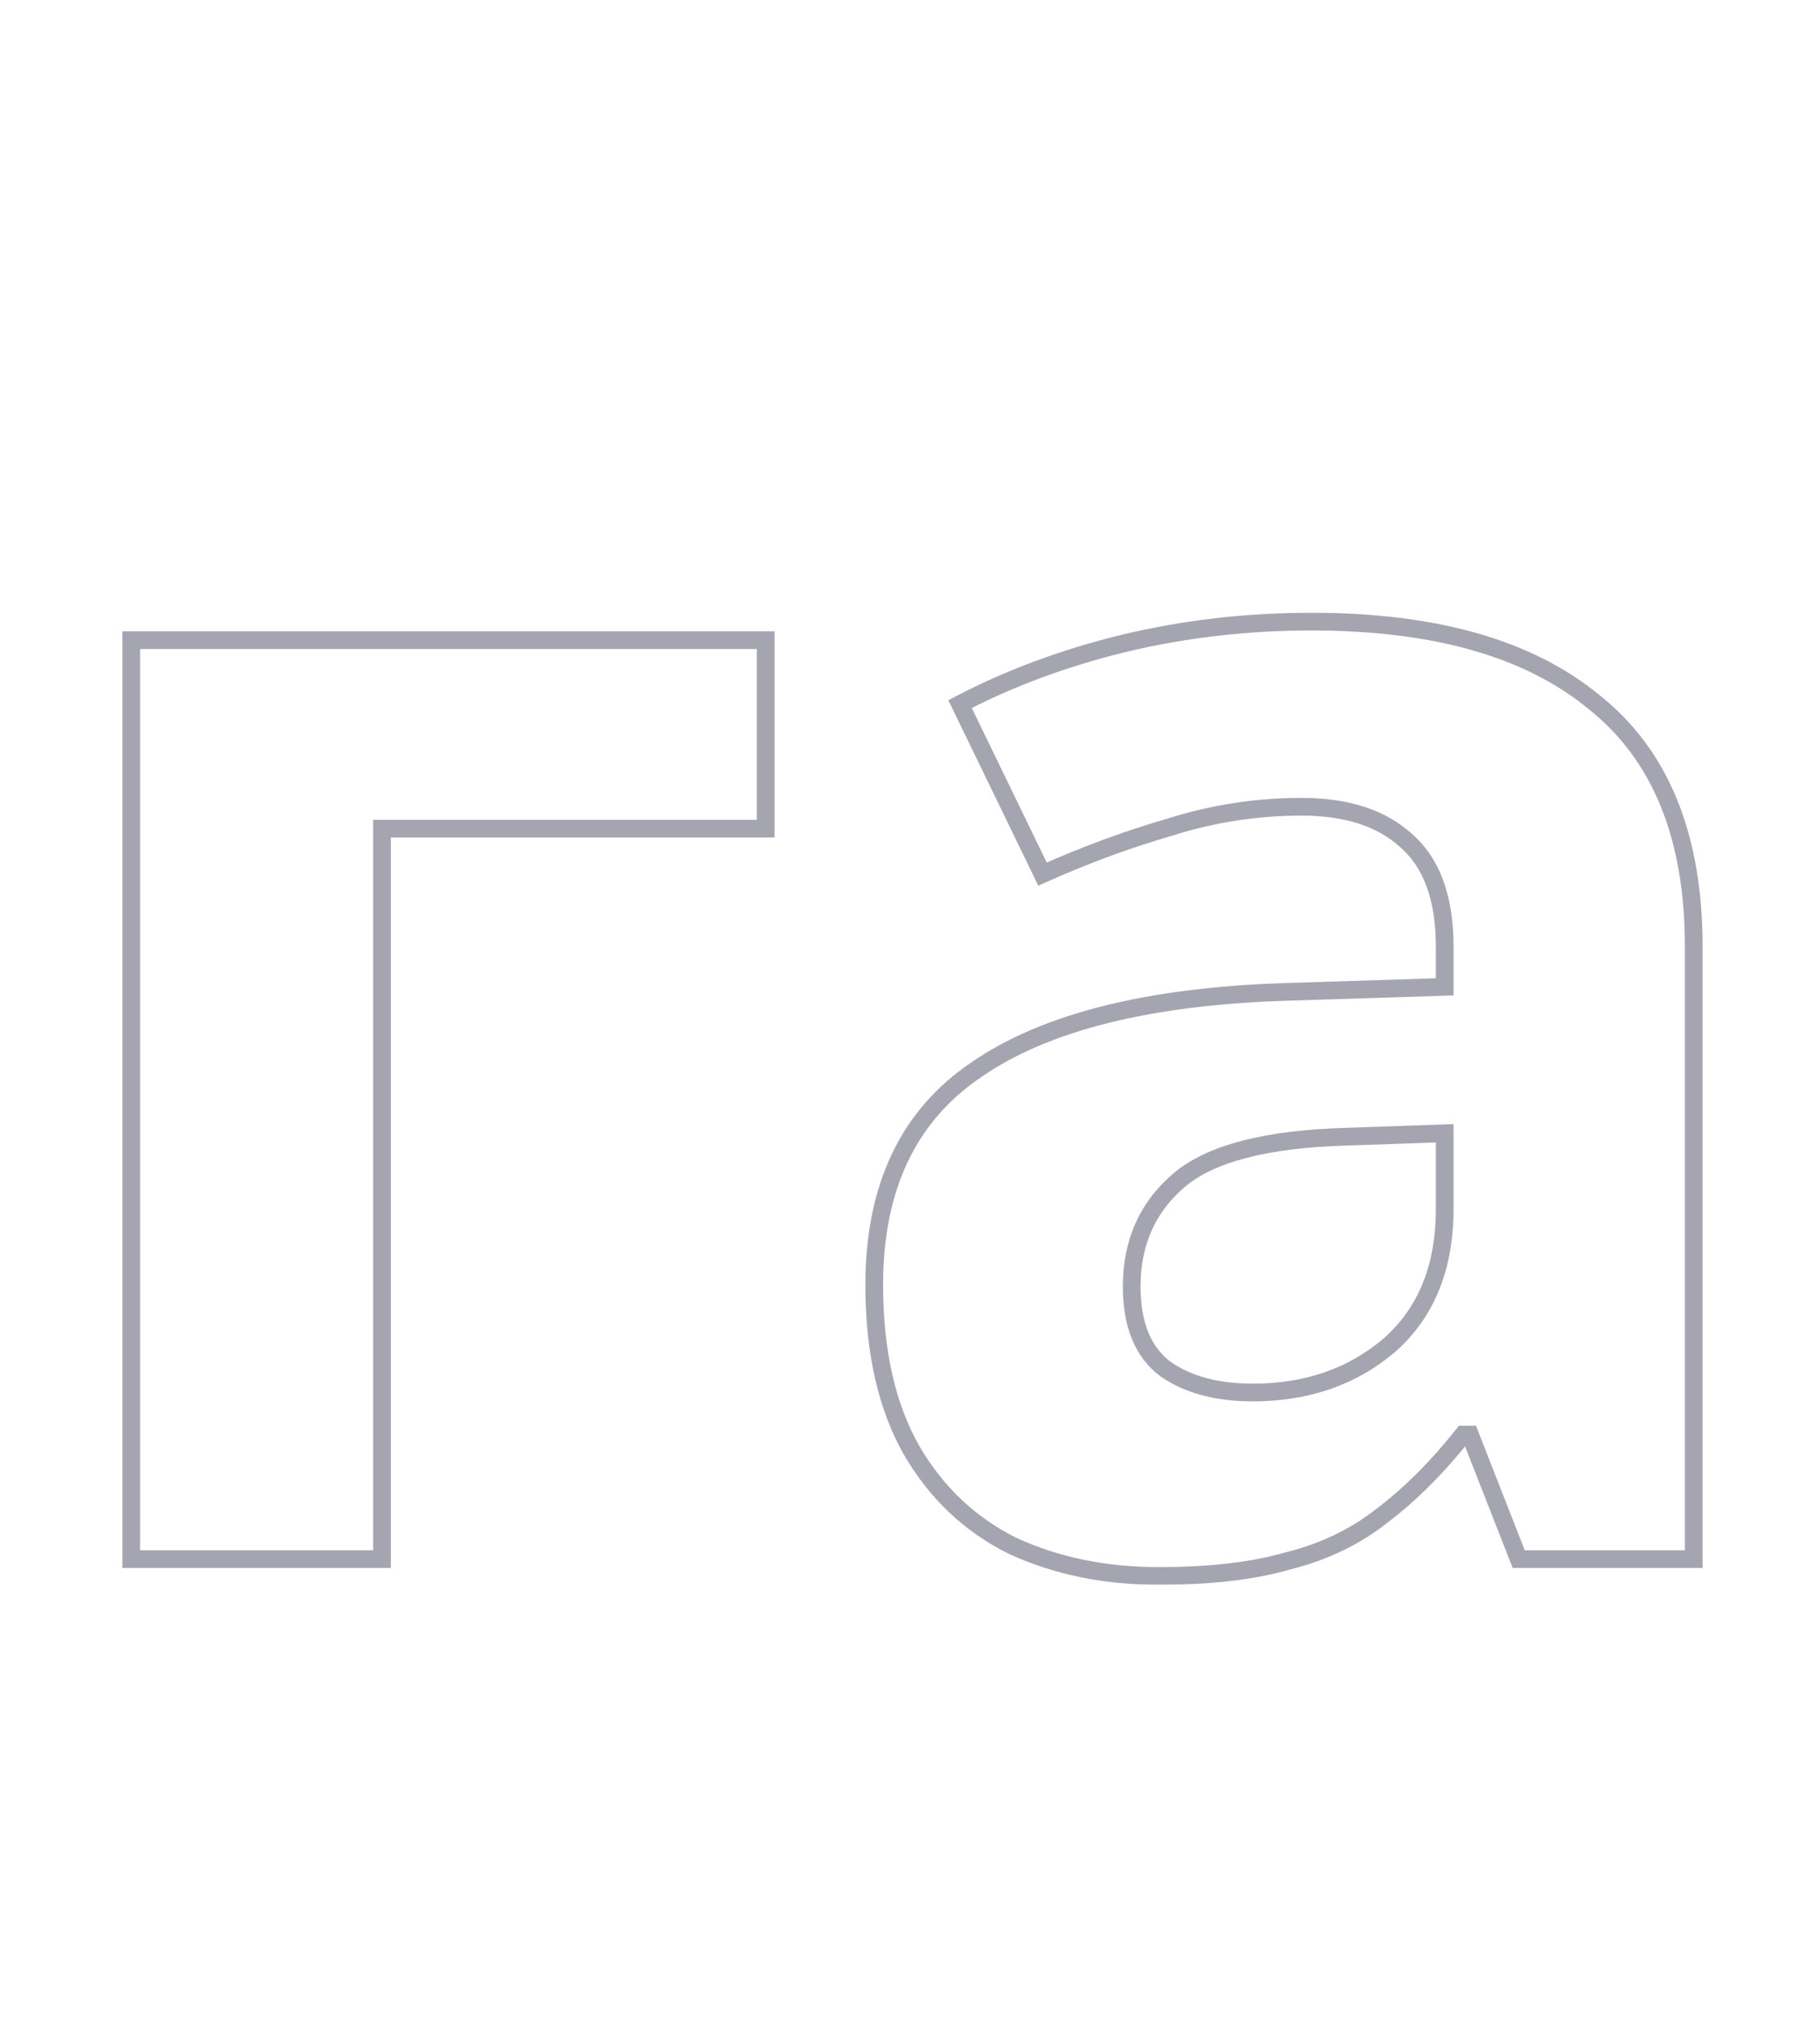 <?xml version="1.0" encoding="UTF-8"?> <svg xmlns="http://www.w3.org/2000/svg" width="411" height="456" viewBox="0 0 411 456" fill="none"><mask id="path-1-outside-1_581_16" maskUnits="userSpaceOnUse" x="27" y="138" width="358" height="220" fill="black"><rect fill="white" x="27" y="138" width="358" height="220"></rect><path d="M172.9 144.52V187.08H86.26V352H29.64V144.52H172.9ZM296.225 140.34C324.092 140.34 345.372 146.42 360.065 158.58C375.012 170.487 382.485 188.853 382.485 213.68V352H342.965L331.945 323.88H330.425C324.598 331.227 318.518 337.307 312.185 342.12C306.105 346.933 299.012 350.353 290.905 352.38C283.052 354.66 273.298 355.8 261.645 355.8C249.485 355.8 238.465 353.52 228.585 348.96C218.958 344.147 211.358 336.927 205.785 327.3C200.212 317.42 197.425 305.007 197.425 290.06C197.425 268.02 205.152 251.807 220.605 241.42C236.058 230.78 259.238 224.953 290.145 223.94L326.245 222.8V213.68C326.245 202.787 323.332 194.807 317.505 189.74C311.932 184.673 304.078 182.14 293.945 182.14C283.812 182.14 273.932 183.66 264.305 186.7C254.678 189.487 245.052 193.033 235.425 197.34L216.805 158.96C227.952 153.133 240.238 148.573 253.665 145.28C267.345 141.987 281.532 140.34 296.225 140.34ZM304.205 256.62C285.965 257.127 273.298 260.42 266.205 266.5C259.112 272.58 255.565 280.56 255.565 290.44C255.565 299.053 258.098 305.26 263.165 309.06C268.232 312.607 274.818 314.38 282.925 314.38C295.085 314.38 305.345 310.833 313.705 303.74C322.065 296.393 326.245 286.133 326.245 272.96V255.86L304.205 256.62Z"></path></mask><path d="M172.9 144.52H174.9V142.52H172.9V144.52ZM172.9 187.08V189.08H174.9V187.08H172.9ZM86.26 187.08V185.08H84.26V187.08H86.26ZM86.26 352V354H88.26V352H86.26ZM29.64 352H27.64V354H29.64V352ZM29.64 144.52V142.52H27.64V144.52H29.64ZM170.9 144.52V187.08H174.9V144.52H170.9ZM172.9 185.08H86.26V189.08H172.9V185.08ZM84.26 187.08V352H88.26V187.08H84.26ZM86.26 350H29.64V354H86.26V350ZM31.64 352V144.52H27.64V352H31.64ZM29.64 146.52H172.9V142.52H29.64V146.52ZM360.065 158.58L358.79 160.121L358.804 160.133L358.819 160.144L360.065 158.58ZM382.485 352V354H384.485V352H382.485ZM342.965 352L341.103 352.73L341.601 354H342.965V352ZM331.945 323.88L333.807 323.15L333.309 321.88H331.945V323.88ZM330.425 323.88V321.88H329.458L328.858 322.637L330.425 323.88ZM312.185 342.12L310.975 340.528L310.959 340.54L310.943 340.552L312.185 342.12ZM290.905 352.38L290.42 350.44L290.383 350.449L290.347 350.459L290.905 352.38ZM228.585 348.96L227.69 350.749L227.718 350.763L227.747 350.776L228.585 348.96ZM205.785 327.3L204.043 328.283L204.048 328.292L204.054 328.302L205.785 327.3ZM220.605 241.42L221.721 243.08L221.73 243.074L221.739 243.067L220.605 241.42ZM290.145 223.94L290.082 221.941L290.079 221.941L290.145 223.94ZM326.245 222.8L326.308 224.799L328.245 224.738V222.8H326.245ZM317.505 189.74L316.16 191.22L316.176 191.235L316.192 191.249L317.505 189.74ZM264.305 186.7L264.861 188.621L264.884 188.614L264.907 188.607L264.305 186.7ZM235.425 197.34L233.625 198.213L234.472 199.957L236.242 199.166L235.425 197.34ZM216.805 158.96L215.878 157.188L214.158 158.087L215.005 159.833L216.805 158.96ZM253.665 145.28L253.197 143.336L253.188 143.338L253.665 145.28ZM304.205 256.62L304.26 258.619L304.274 258.619L304.205 256.62ZM266.205 266.5L264.903 264.981L264.903 264.981L266.205 266.5ZM263.165 309.06L261.965 310.66L261.991 310.68L262.018 310.698L263.165 309.06ZM313.705 303.74L314.999 305.265L315.012 305.254L315.025 305.242L313.705 303.74ZM326.245 255.86H328.245V253.79L326.176 253.861L326.245 255.86ZM296.225 142.34C323.835 142.34 344.588 148.368 358.79 160.121L361.34 157.039C346.155 144.472 324.348 138.34 296.225 138.34V142.34ZM358.819 160.144C373.154 171.564 380.485 189.265 380.485 213.68H384.485C384.485 188.442 376.87 169.41 361.311 157.016L358.819 160.144ZM380.485 213.68V352H384.485V213.68H380.485ZM382.485 350H342.965V354H382.485V350ZM344.827 351.27L333.807 323.15L330.083 324.61L341.103 352.73L344.827 351.27ZM331.945 321.88H330.425V325.88H331.945V321.88ZM328.858 322.637C323.117 329.876 317.154 335.832 310.975 340.528L313.395 343.712C319.883 338.782 326.079 332.578 331.992 325.123L328.858 322.637ZM310.943 340.552C305.103 345.175 298.272 348.477 290.42 350.44L291.39 354.32C299.751 352.23 307.107 348.691 313.426 343.688L310.943 340.552ZM290.347 350.459C282.734 352.67 273.182 353.8 261.645 353.8V357.8C273.414 357.8 283.369 356.65 291.462 354.301L290.347 350.459ZM261.645 353.8C249.74 353.8 239.011 351.569 229.423 347.144L227.747 350.776C237.919 355.471 249.23 357.8 261.645 357.8V353.8ZM229.479 347.171C220.215 342.539 212.9 335.598 207.516 326.298L204.054 328.302C209.816 338.255 217.702 345.755 227.69 350.749L229.479 347.171ZM207.527 326.317C202.168 316.818 199.425 304.768 199.425 290.06H195.425C195.425 305.245 198.255 318.022 204.043 328.283L207.527 326.317ZM199.425 290.06C199.425 268.545 206.928 253.023 221.721 243.08L219.489 239.76C203.376 250.591 195.425 267.495 195.425 290.06H199.425ZM221.739 243.067C236.733 232.743 259.463 226.947 290.21 225.939L290.079 221.941C259.013 222.96 235.383 228.817 219.471 239.773L221.739 243.067ZM290.208 225.939L326.308 224.799L326.182 220.801L290.082 221.941L290.208 225.939ZM328.245 222.8V213.68H324.245V222.8H328.245ZM328.245 213.68C328.245 202.454 325.237 193.813 318.817 188.231L316.192 191.249C321.426 195.8 324.245 203.119 324.245 213.68H328.245ZM318.85 188.26C312.797 182.758 304.401 180.14 293.945 180.14V184.14C303.755 184.14 311.066 186.589 316.16 191.22L318.85 188.26ZM293.945 180.14C283.608 180.14 273.525 181.691 263.703 184.793L264.907 188.607C274.338 185.629 284.015 184.14 293.945 184.14V180.14ZM263.749 184.779C254.029 187.593 244.315 191.172 234.608 195.514L236.242 199.166C245.788 194.895 255.328 191.381 264.861 188.621L263.749 184.779ZM237.224 196.467L218.604 158.087L215.005 159.833L233.625 198.213L237.224 196.467ZM217.731 160.732C228.722 154.987 240.856 150.481 254.141 147.222L253.188 143.338C239.621 146.665 227.181 151.279 215.878 157.188L217.731 160.732ZM254.133 147.224C267.653 143.97 281.682 142.34 296.225 142.34V138.34C281.381 138.34 267.037 140.004 253.197 143.336L254.133 147.224ZM304.149 254.621C285.824 255.13 272.549 258.428 264.903 264.981L267.506 268.019C274.047 262.412 286.106 259.124 304.26 258.619L304.149 254.621ZM264.903 264.981C257.338 271.466 253.565 280.014 253.565 290.44H257.565C257.565 281.106 260.885 273.694 267.506 268.019L264.903 264.981ZM253.565 290.44C253.565 299.439 256.227 306.357 261.965 310.66L264.365 307.46C259.969 304.163 257.565 298.668 257.565 290.44H253.565ZM262.018 310.698C267.511 314.544 274.534 316.38 282.925 316.38V312.38C275.102 312.38 268.952 310.67 264.312 307.422L262.018 310.698ZM282.925 316.38C295.504 316.38 306.237 312.699 314.999 305.265L312.411 302.215C304.452 308.968 294.666 312.38 282.925 312.38V316.38ZM315.025 305.242C323.897 297.446 328.245 286.593 328.245 272.96H324.245C324.245 285.674 320.232 295.341 312.385 302.238L315.025 305.242ZM328.245 272.96V255.86H324.245V272.96H328.245ZM326.176 253.861L304.136 254.621L304.274 258.619L326.314 257.859L326.176 253.861Z" fill="#8F8F9F" fill-opacity="0.8" mask="url(#path-1-outside-1_581_16)"></path></svg> 